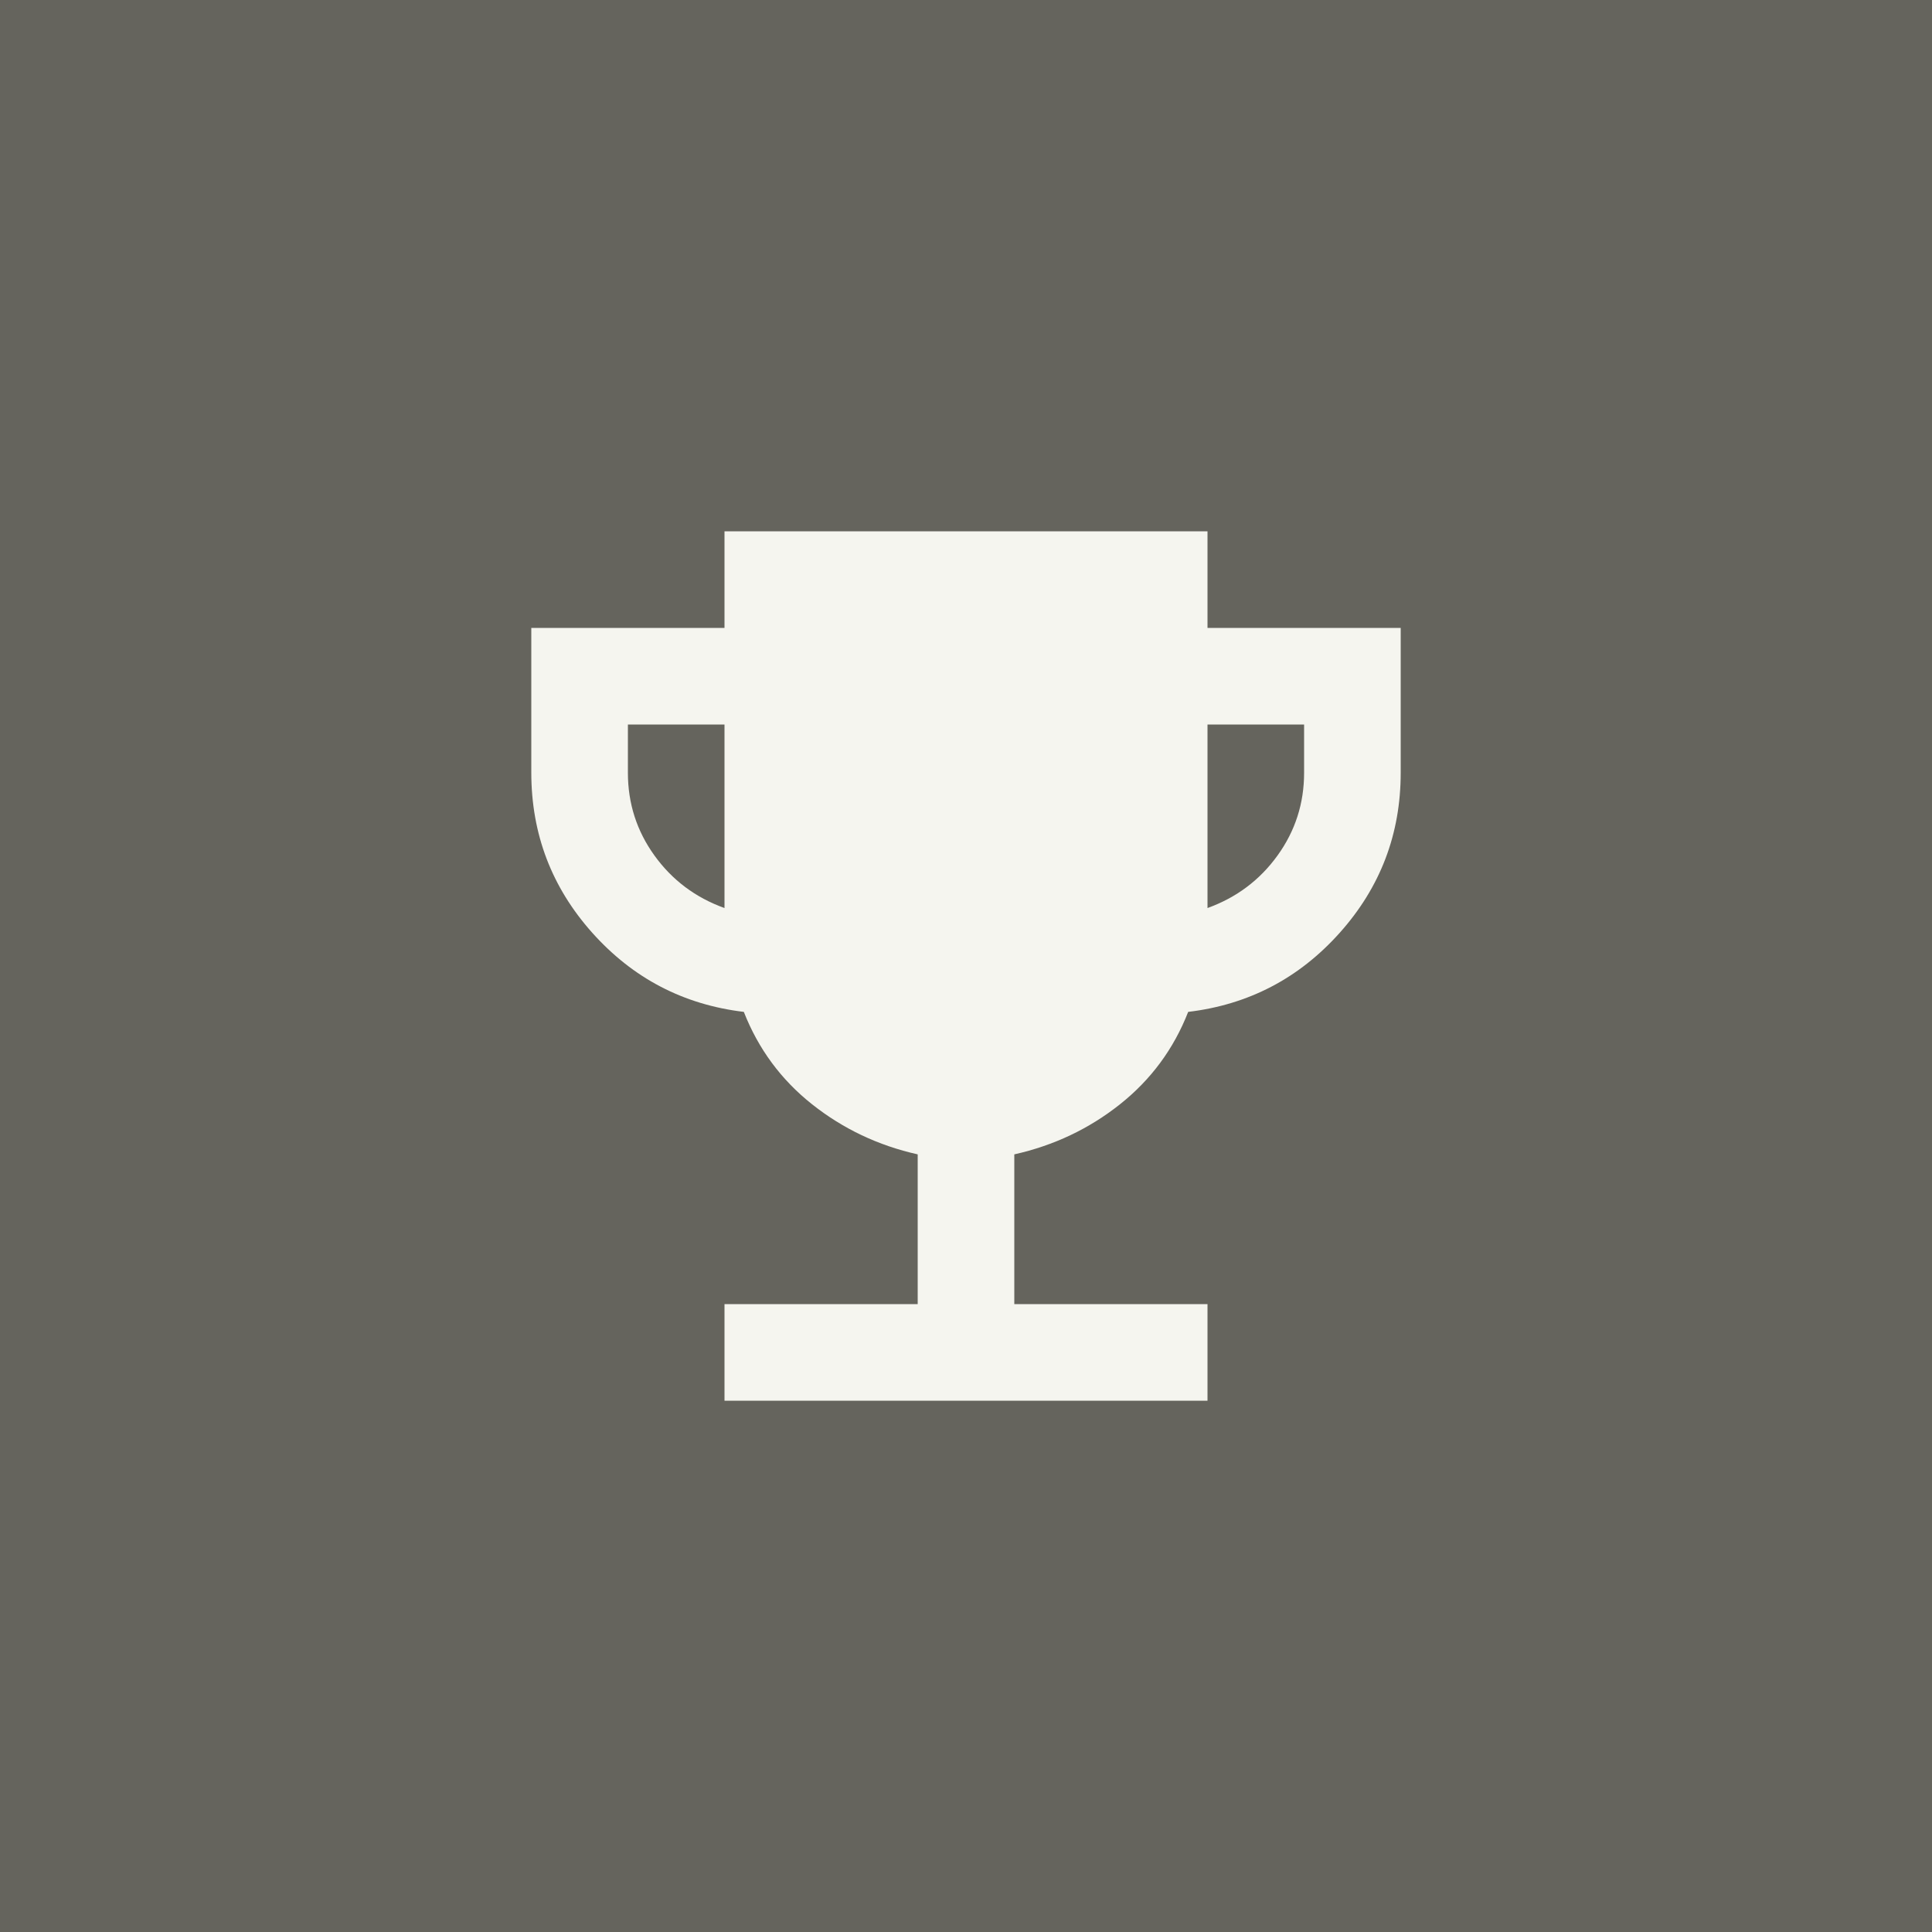 <svg fill="none" height="40" viewBox="0 0 40 40" width="40" xmlns="http://www.w3.org/2000/svg"><path d="m0 0h40v40h-40z" fill="#65645d"/><path d="m15 29v-2h4v-3.1c-.817-.183-1.546-.529-2.187-1.037s-1.112-1.146-1.413-1.913c-1.25-.15-2.296-.696-3.137-1.637s-1.262-2.046-1.263-3.313v-3h4v-2h10v2h4v3c0 1.267-.421 2.371-1.263 3.313s-1.888 1.488-3.137 1.637c-.3.767-.771 1.404-1.412 1.913s-1.371.854-2.188 1.037v3.1h4v2zm0-10.2v-3.8h-2v1c0 .633.183 1.204.55 1.713s.85.871 1.45 1.087zm10 0c.6-.217 1.083-.579 1.45-1.088s.55-1.079.55-1.712v-1h-2z" fill="#f5f5ef"/></svg>